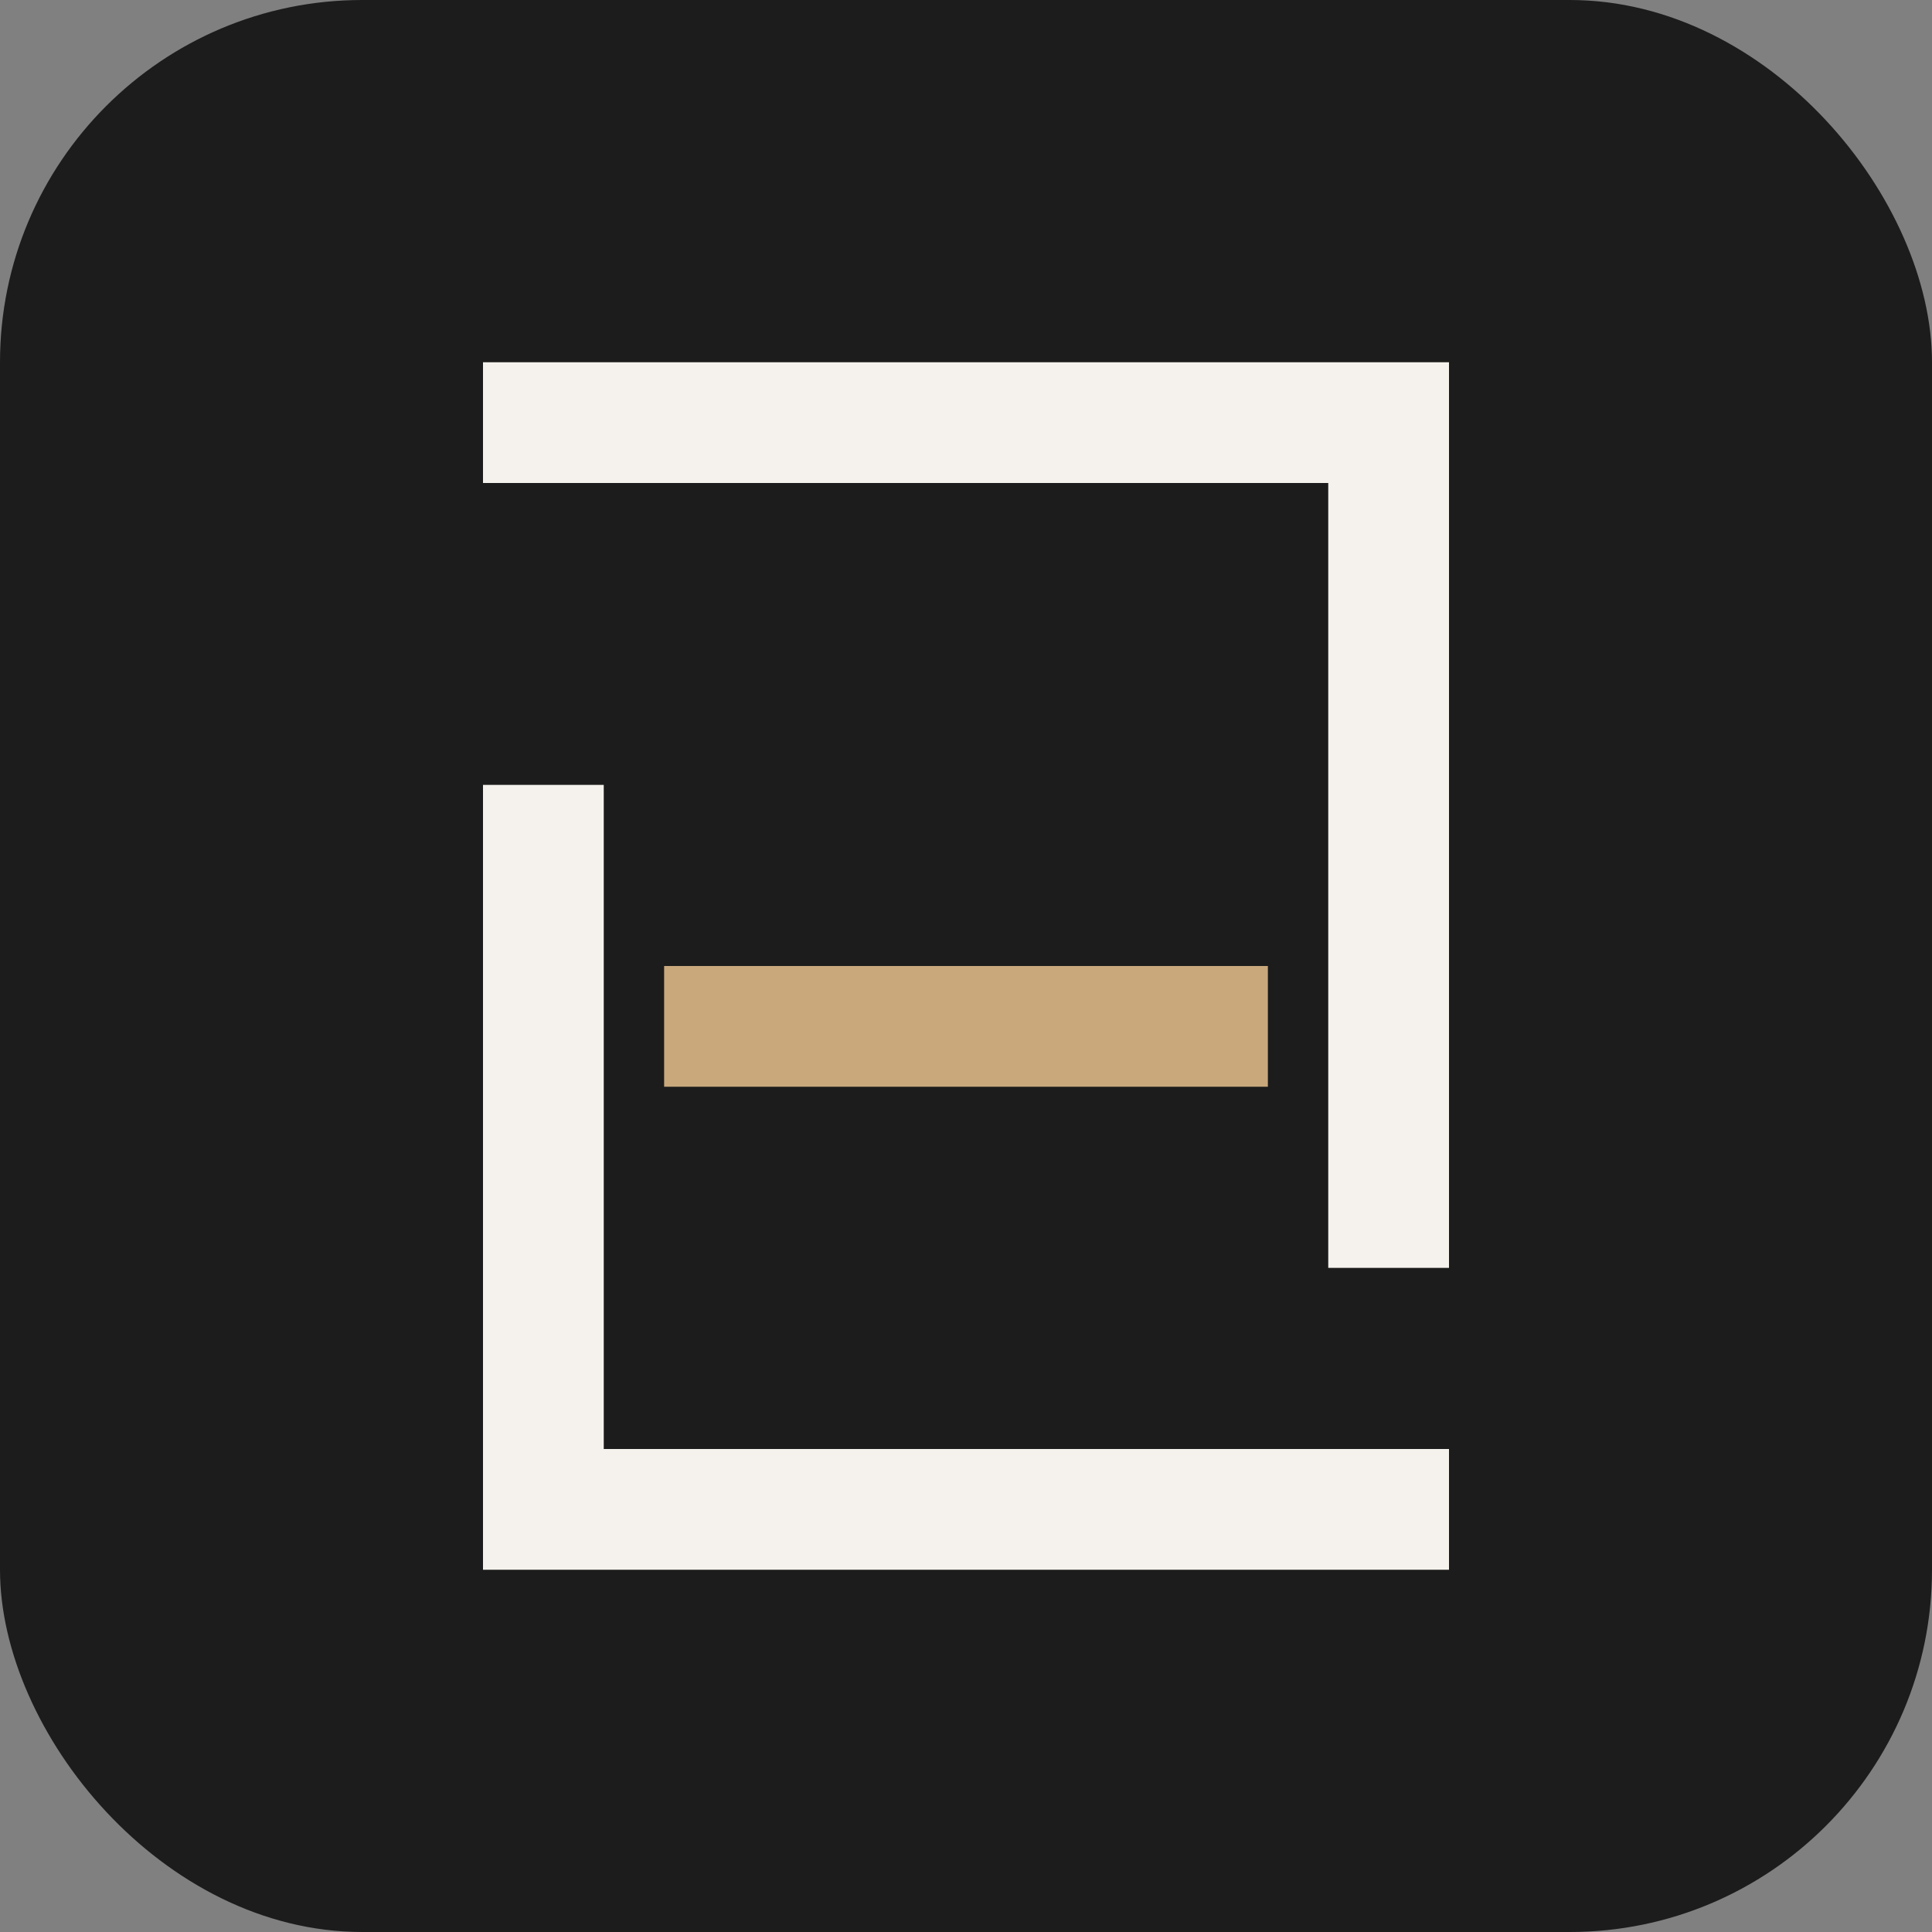 <svg width="64" height="64" viewBox="0 0 64 64" fill="none" xmlns="http://www.w3.org/2000/svg"><rect x="0" y="0" width="64" height="64" fill="#808080" stroke="none"/><rect width="64" height="64" rx="12" fill="#1C1C1C"/><g transform="translate(8, 8) scale(2)"><path d="M5 3H19V16" stroke="#F5F2ED" stroke-width="2" stroke-linecap="square"/><path d="M19 21H5V10" stroke="#F5F2ED" stroke-width="2" stroke-linecap="square"/><rect x="7" y="12" width="10" height="2" fill="#C9A87C"/></g></svg>